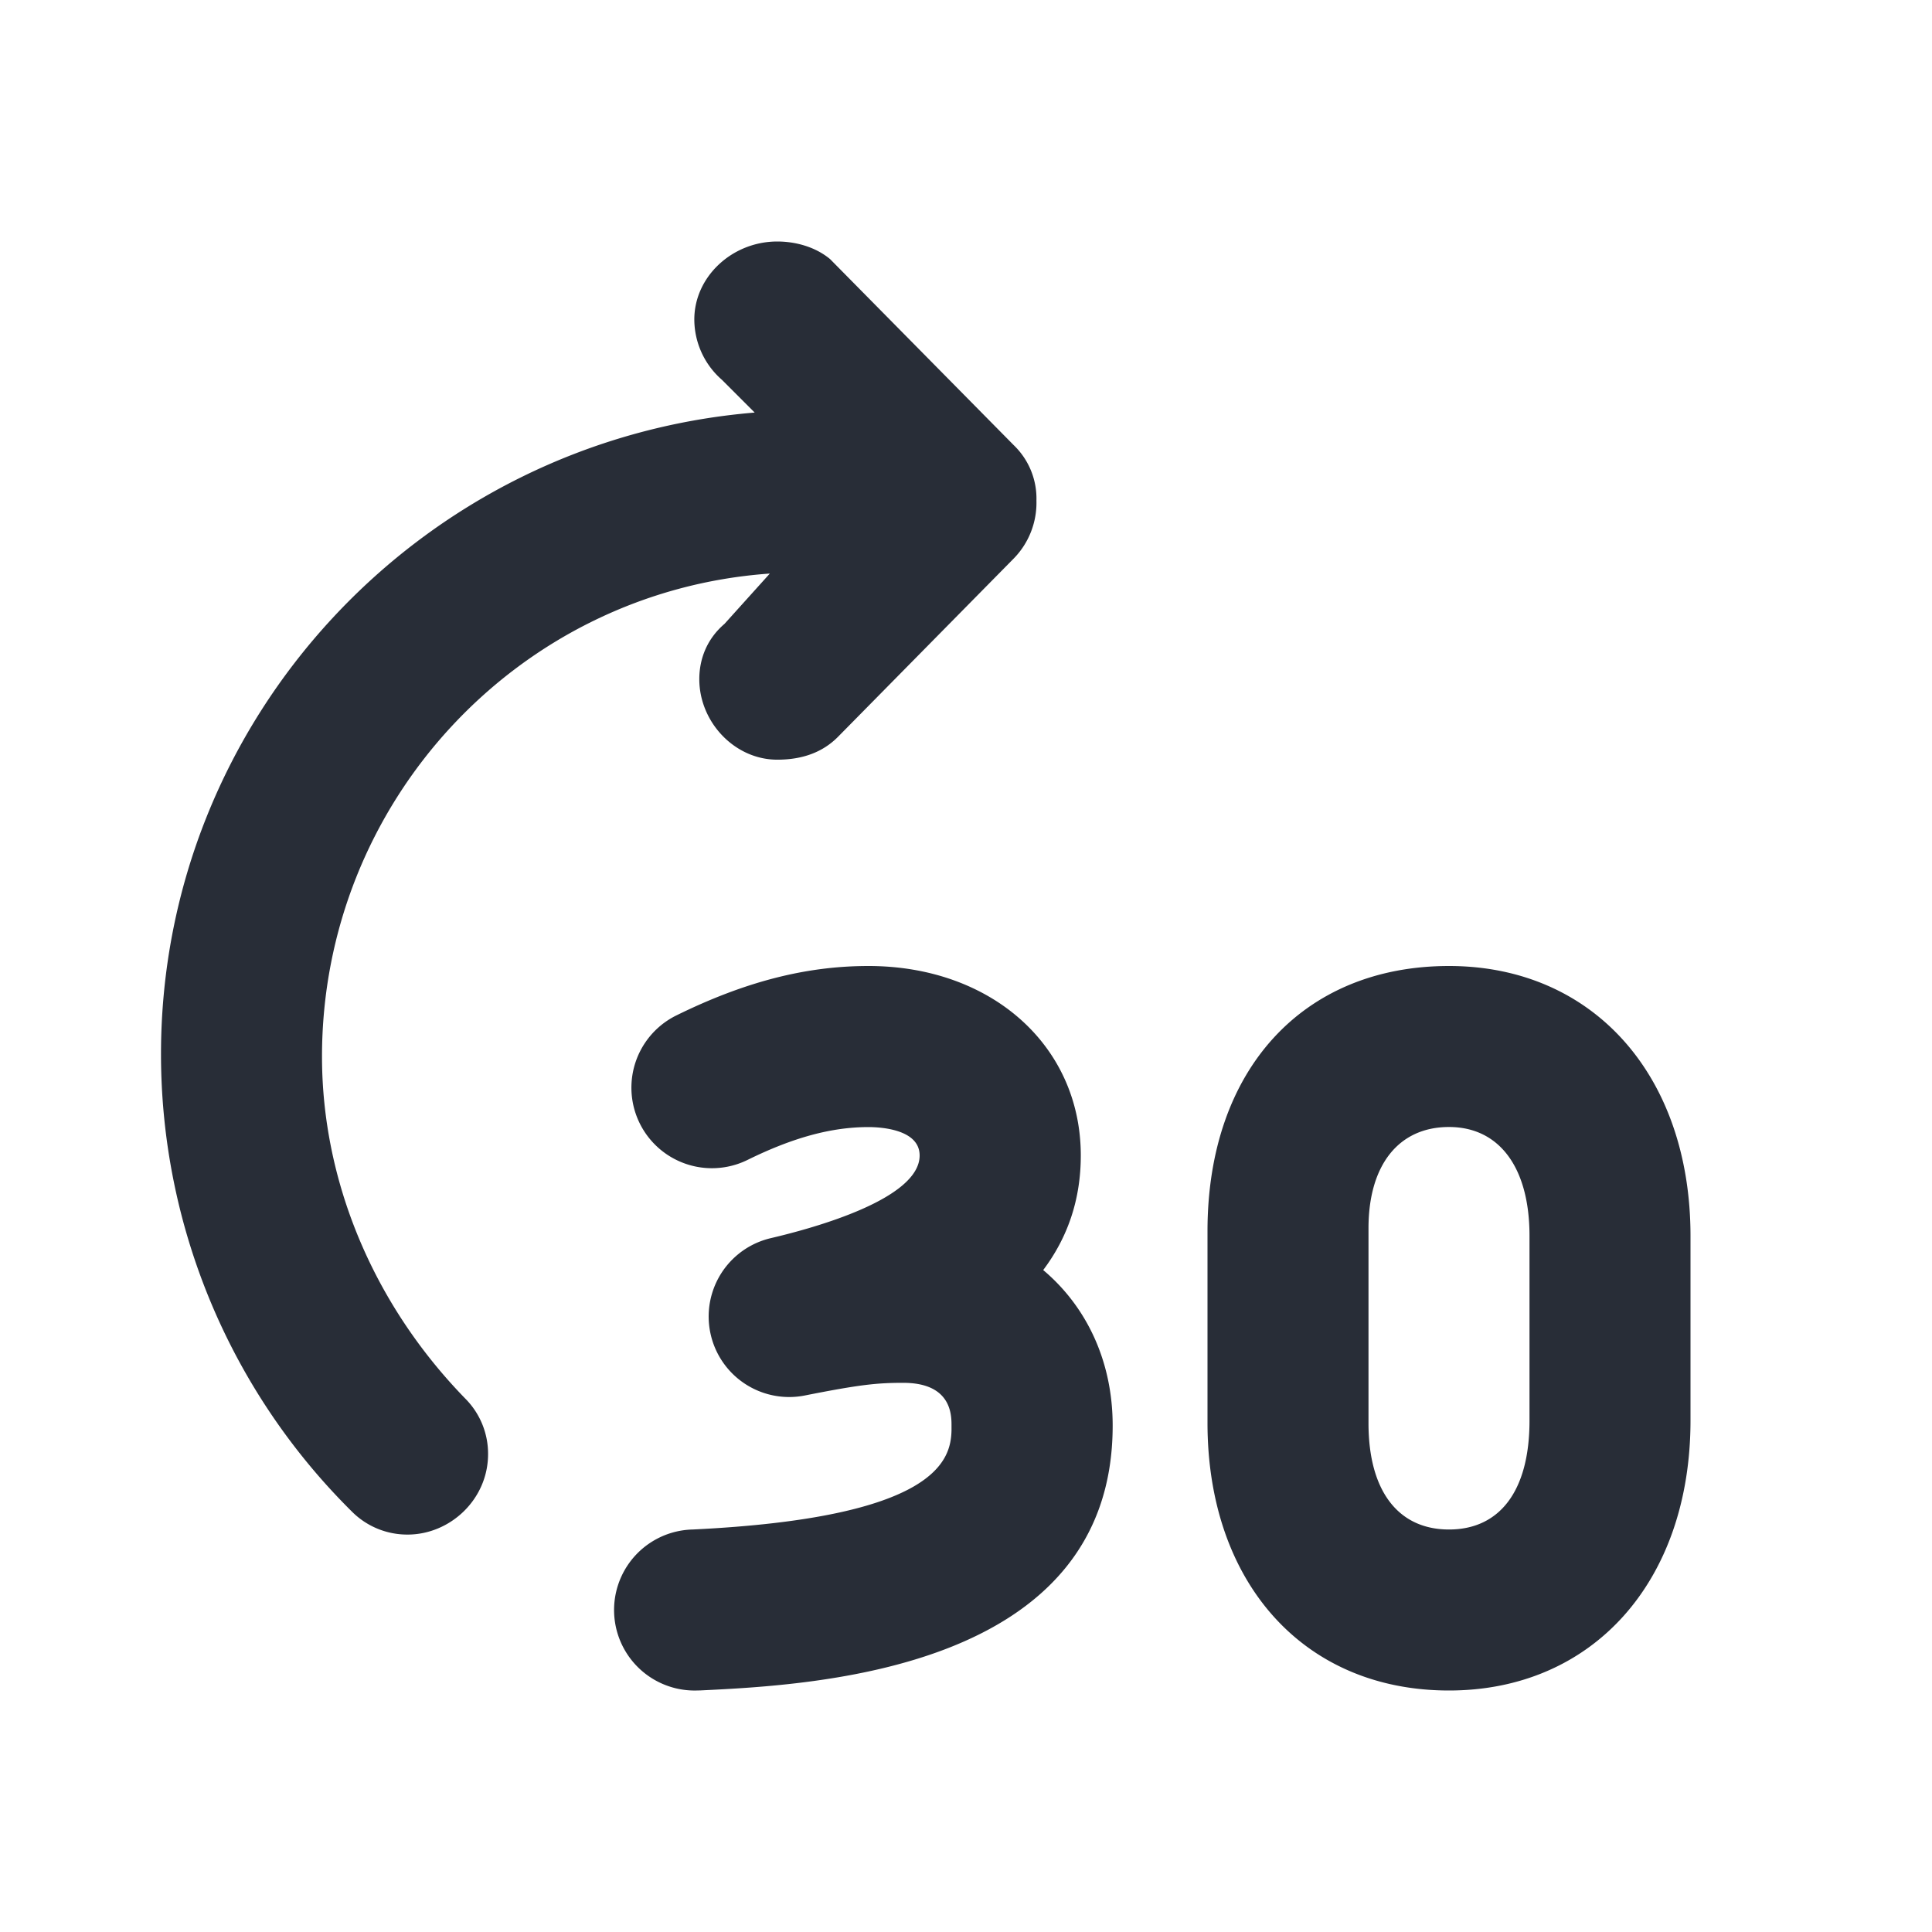 <svg xmlns="http://www.w3.org/2000/svg" id="av-fast-forward-30-24" width="24" height="24" viewBox="0 0 24 24"><g fill="none" fill-rule="evenodd" class="symbols"><g fill="#282D37" class="fast-forward-30"><path d="M10.788 12c1.528 0 2.638.99 2.638 2.354 0 .536-.156 1.01-.467 1.423.539.454.863 1.133.863 1.932 0 3.043-3.72 3.222-5.121 3.29L8.652 21a1 1 0 0 1-.047-2c3.032-.146 3.205-.862 3.215-1.229v-.062c0-.131 0-.531-.6-.531-.324 0-.535.021-1.226.158a1 1 0 0 1-.42-1.955c.556-.13 1.85-.49 1.85-1.027 0-.327-.487-.353-.636-.353-.46 0-.937.13-1.502.408a1 1 0 1 1-.884-1.795c.85-.418 1.608-.614 2.386-.614ZM9.656 3c.219 0 .469.063.656.219l2.282 2.312a.919.919 0 0 1 .281.688.99.99 0 0 1-.281.718l-2.188 2.22c-.187.187-.437.28-.75.28-.531 0-.969-.468-.969-1 0-.25.094-.5.313-.687l.563-.625C6.437 7.344 4 9.969 4 13.125c0 1.531.625 3.063 1.781 4.25a.97.97 0 0 1 .282.688c0 .562-.47 1-1 1a.97.97 0 0 1-.688-.282A7.998 7.998 0 0 1 2 13.094c0-4.156 3.219-7.625 7.375-7.969l-.406-.406a.998.998 0 0 1-.344-.75c0-.531.469-.969 1.031-.969ZM18 12c1.781 0 3 1.348 3 3.355v2.29C21 19.652 19.781 21 18 21c-1.813 0-3-1.348-3-3.324v-2.383C15 13.286 16.188 12 18 12Zm0 2c-.625 0-1 .472-1 1.258v2.421c0 .85.375 1.321 1 1.321s1-.472 1-1.352v-2.296c0-.849-.375-1.352-1-1.352Z" class="color"/></g></g></svg>
